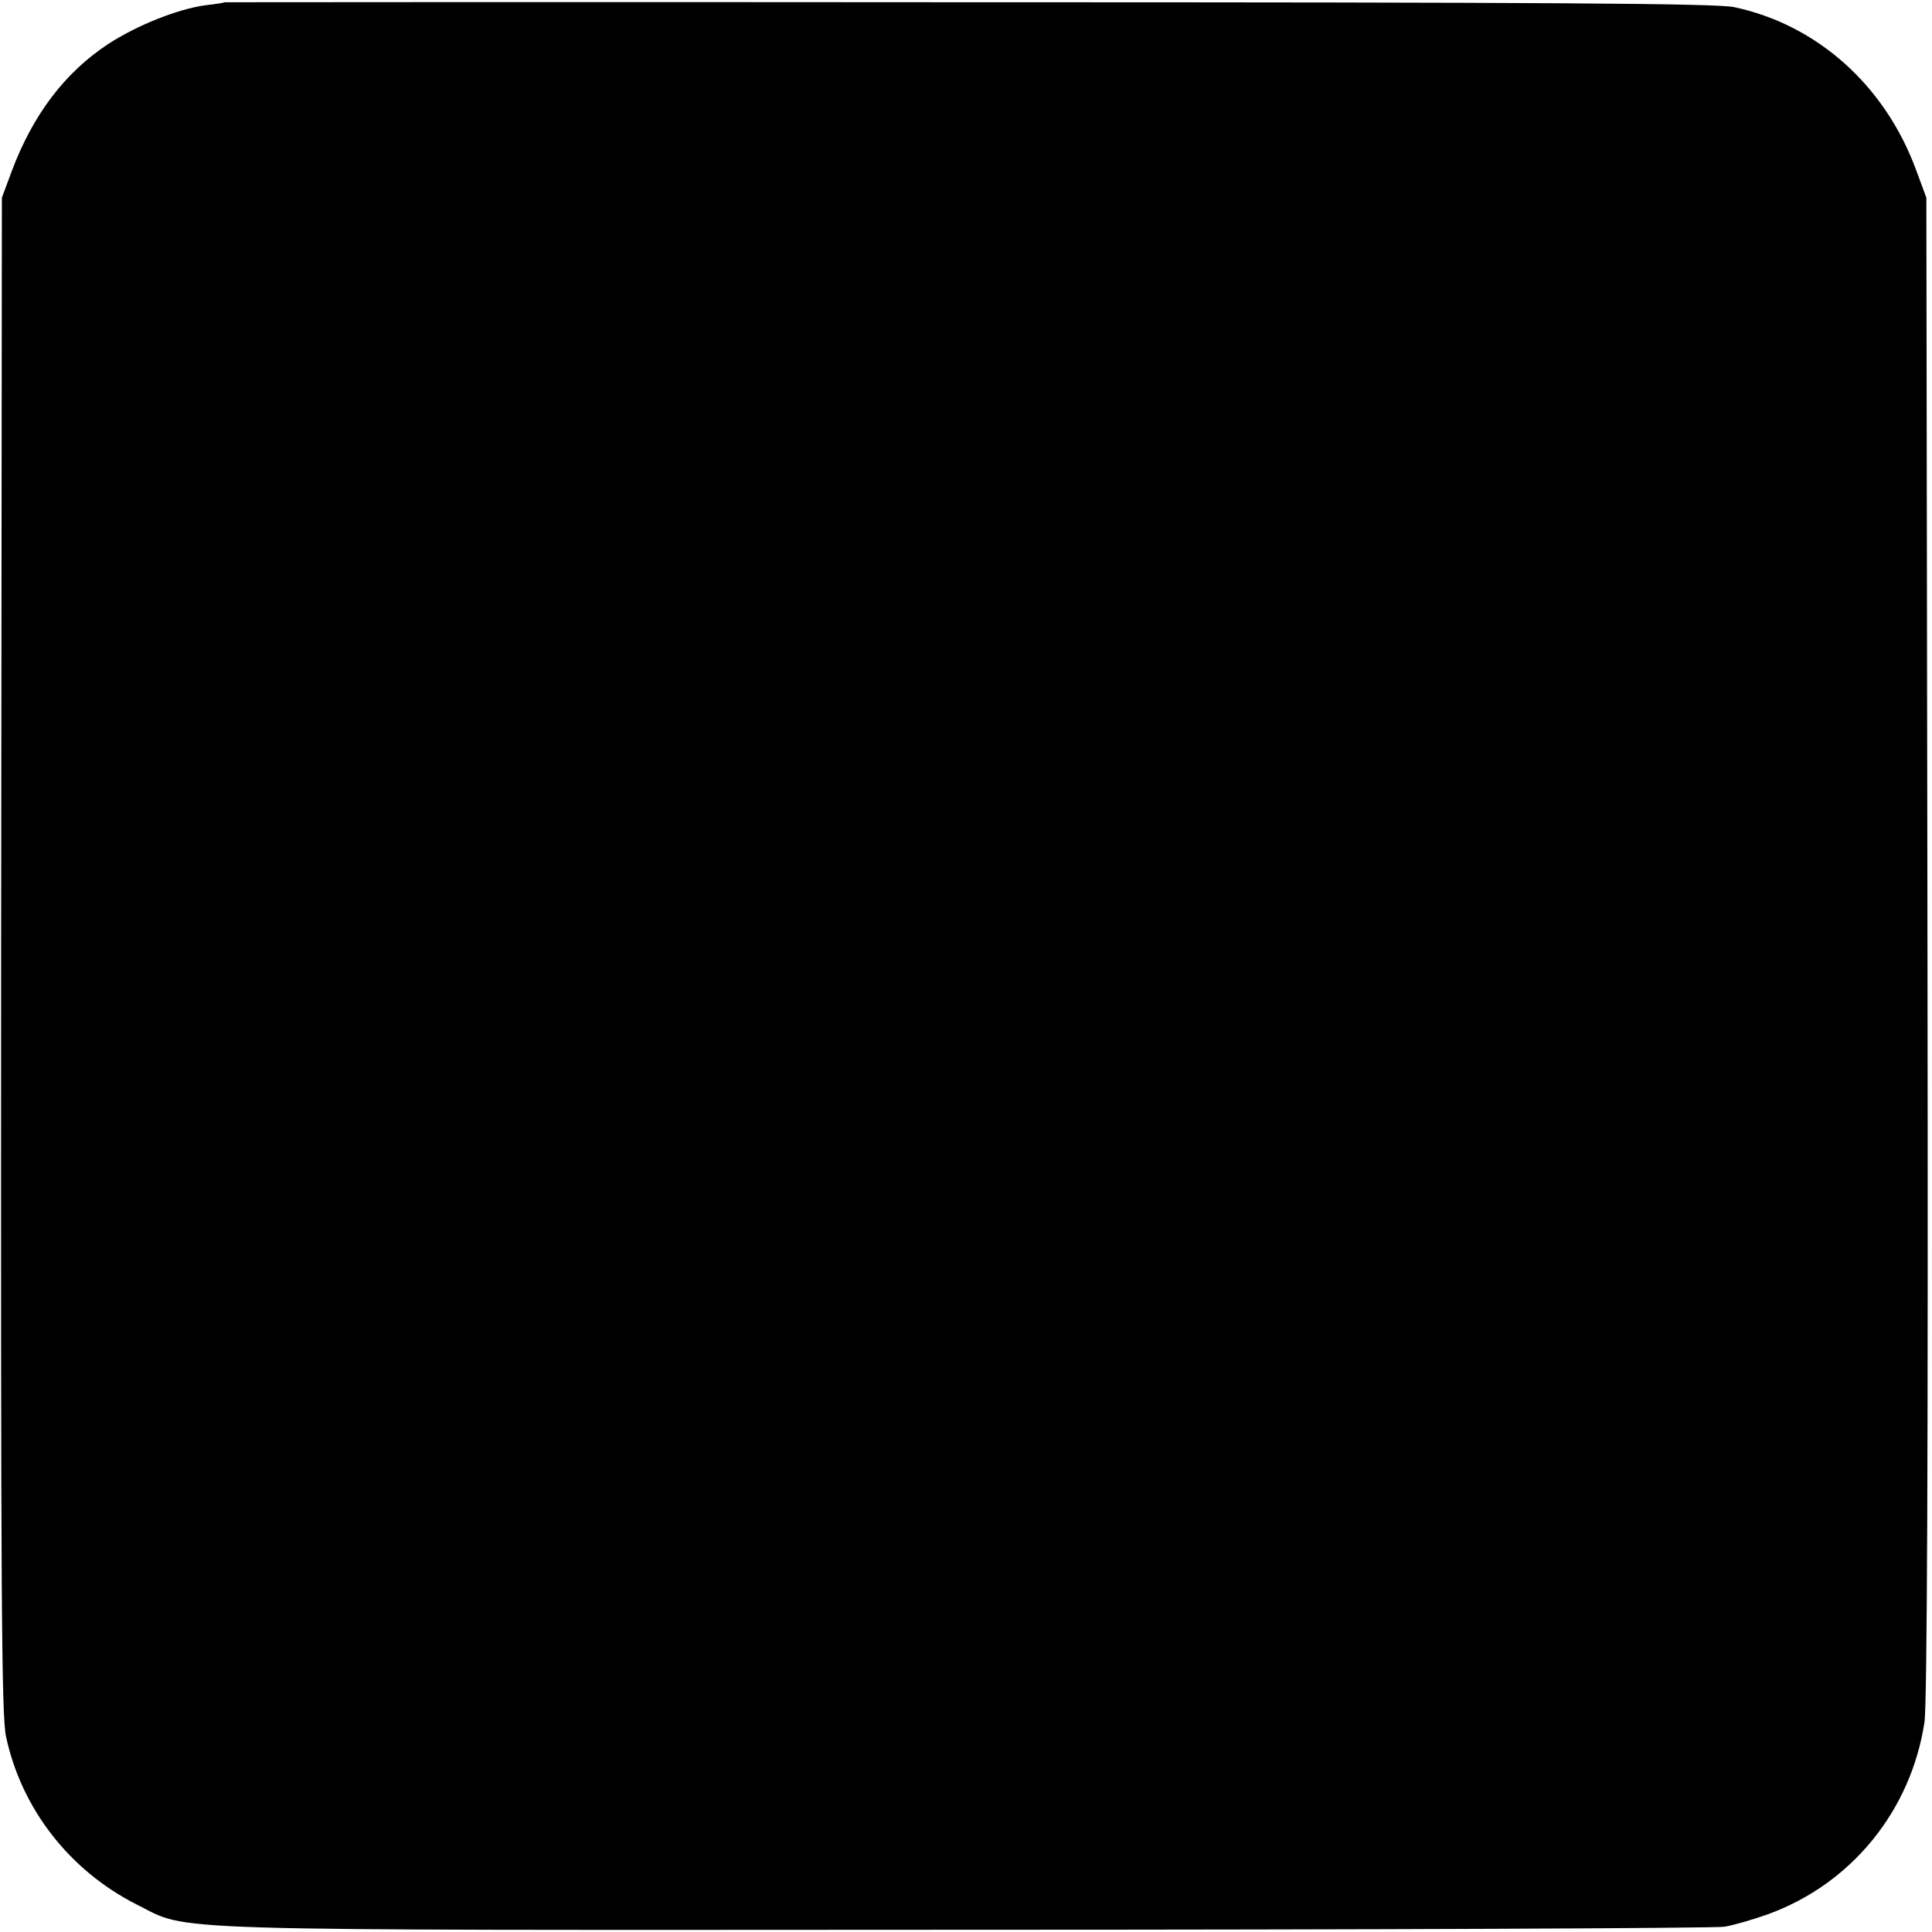 <?xml version="1.0" standalone="no"?>
<!DOCTYPE svg PUBLIC "-//W3C//DTD SVG 20010904//EN"
 "http://www.w3.org/TR/2001/REC-SVG-20010904/DTD/svg10.dtd">
<svg version="1.0" xmlns="http://www.w3.org/2000/svg"
 width="513pt" height="513pt" viewBox="0 0 513 513"
 preserveAspectRatio="xMidYMid meet">
<g transform="translate(0,513) scale(0.1,-0.1)"
fill="#000000" stroke="none">
<path d="M597 5124 c-1 -1 -24 -5 -52 -8 -73 -10 -181 -53 -258 -103 -115 -76
-200 -188 -256 -338 l-26 -70 -2 -2010 c-1 -1712 1 -2020 13 -2076 41 -192
169 -356 347 -446 145 -72 7 -68 2202 -67 1084 0 1990 4 2014 8 24 4 76 19
115 33 221 80 380 274 416 510 7 46 10 703 8 2058 l-3 1990 -27 73 c-82 224
-262 386 -483 433 -47 10 -472 13 -2033 13 -1086 1 -1974 0 -1975 0z"/>
</g>
</svg>

